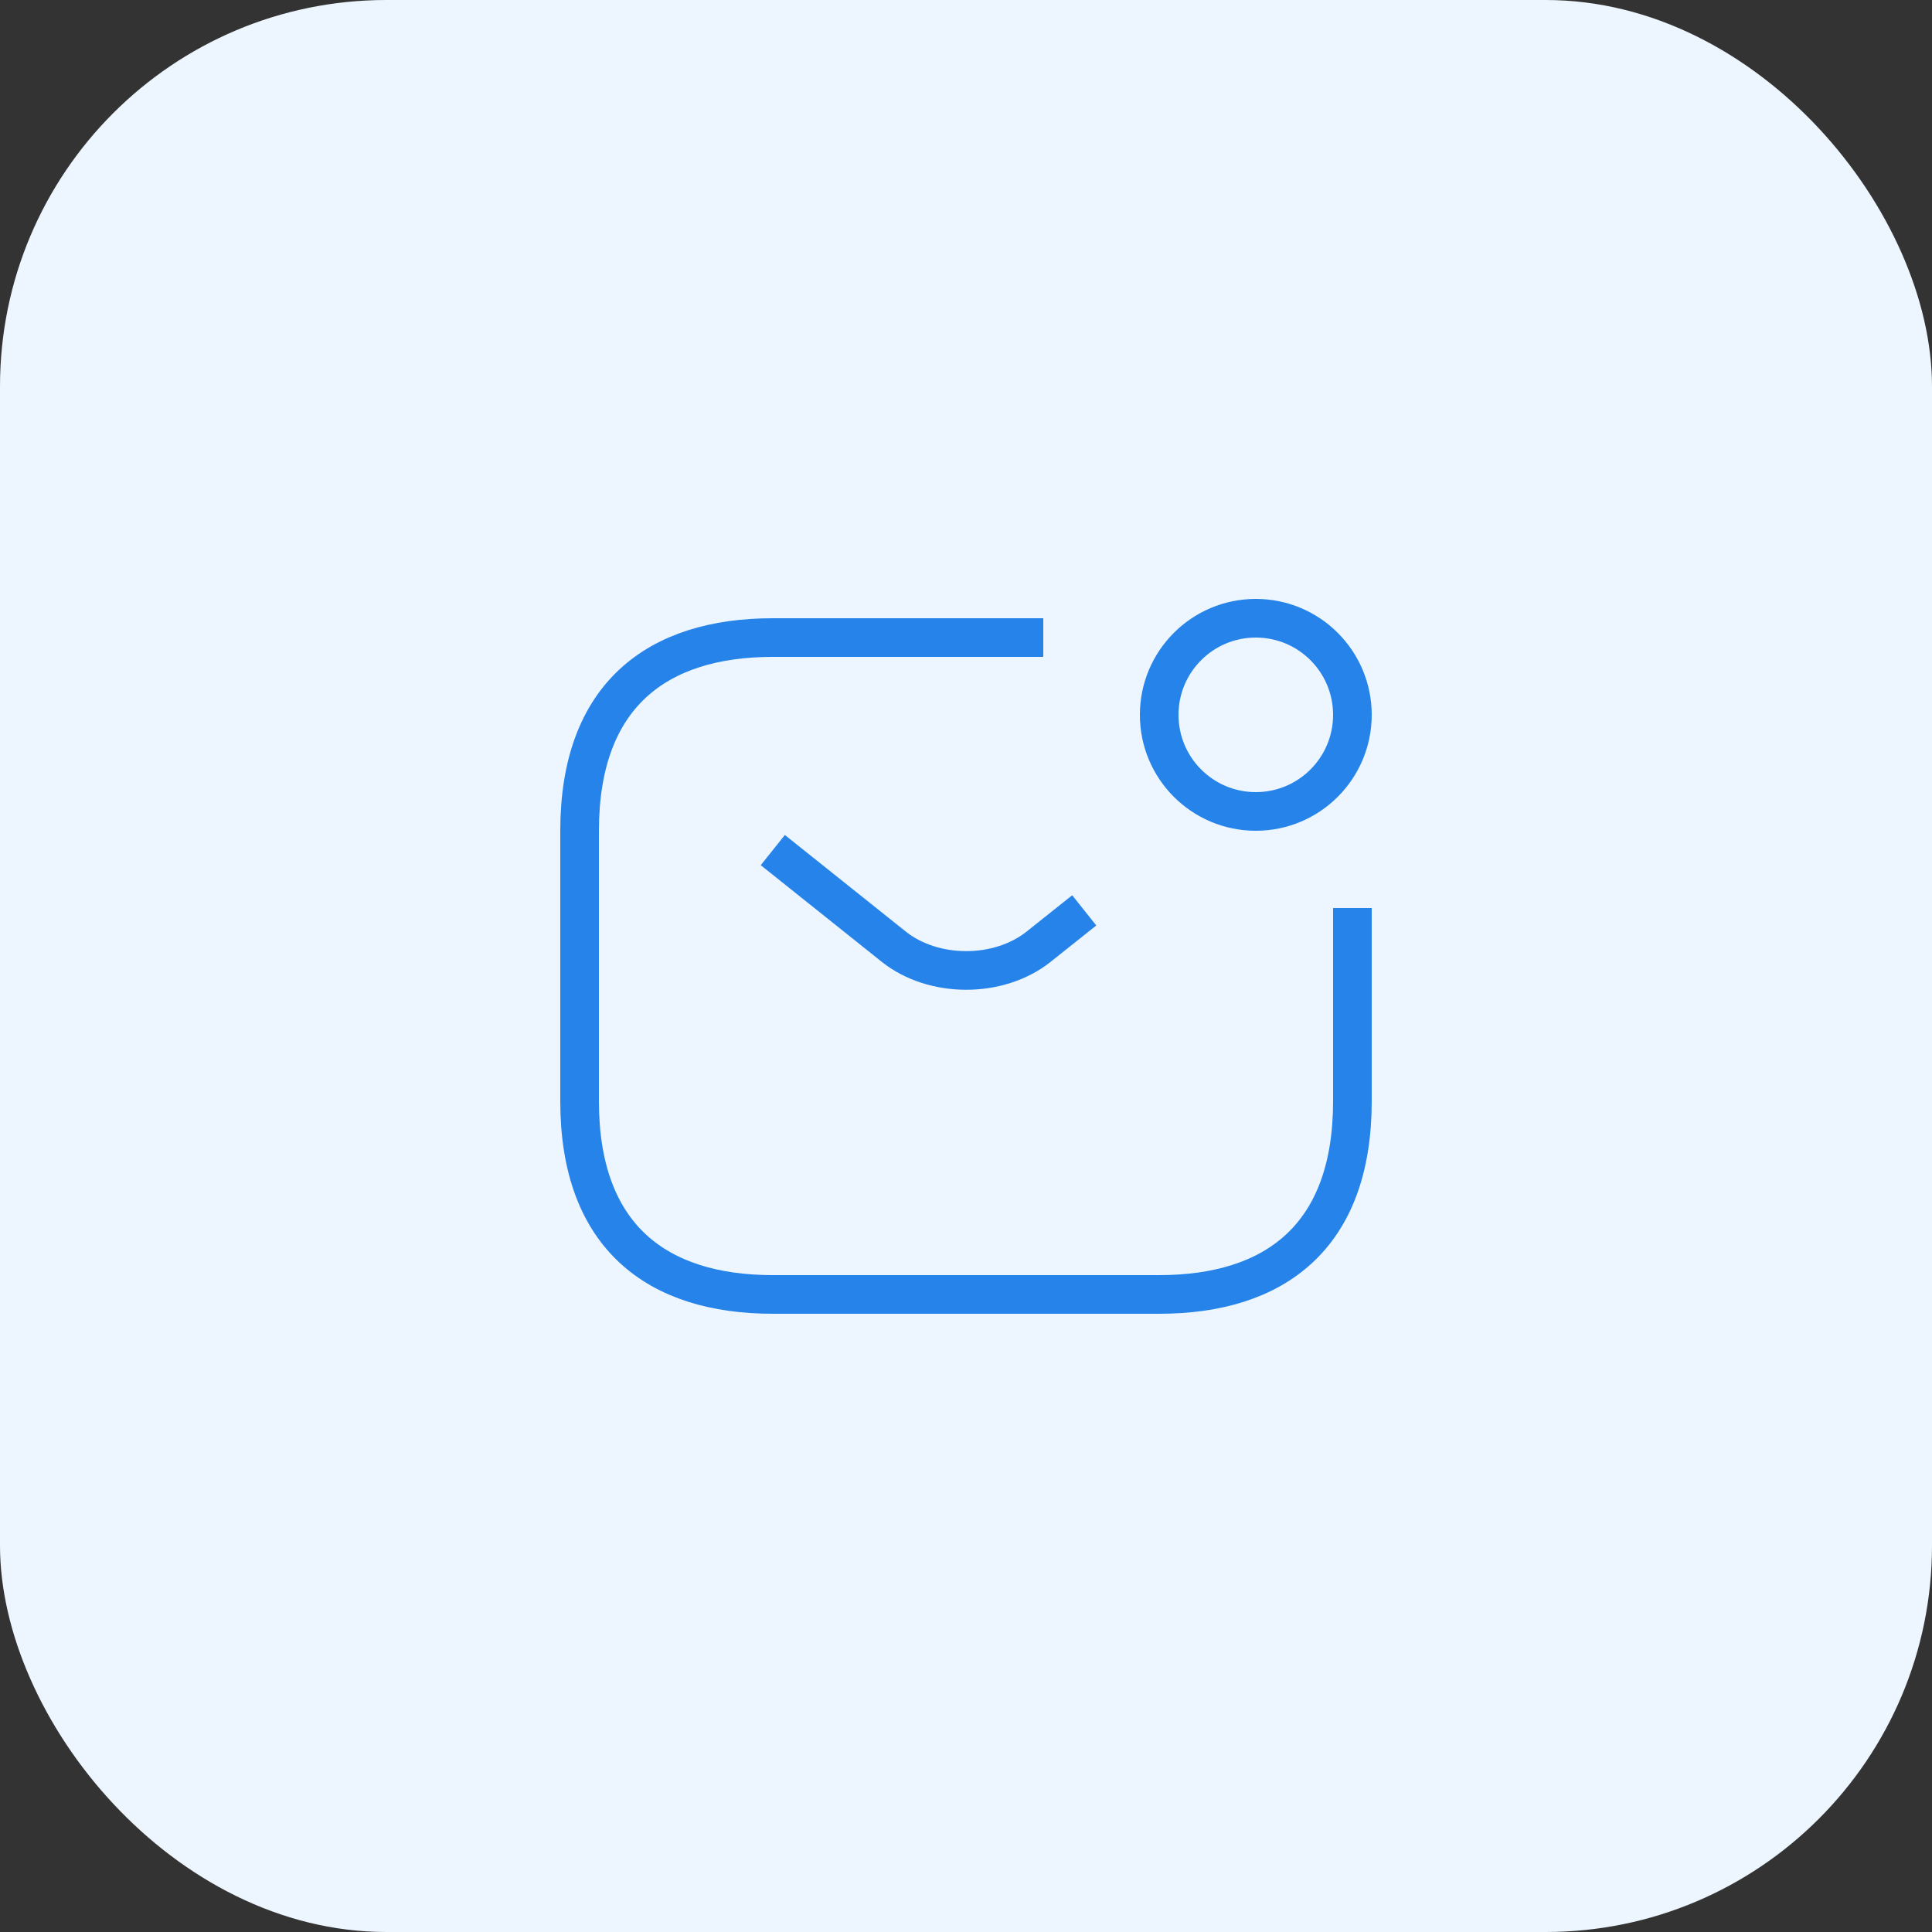 <svg width="50" height="50" viewBox="0 0 50 50" fill="none" xmlns="http://www.w3.org/2000/svg">
<rect x="0" y="0" width="50" height="50" fill="#333333" stroke="none"/>
<rect width="50" height="50" rx="10" fill="#EDF6FF"/>
<path d="M35 23.5V28.5C35 32 33 33.5 30 33.5H20C17 33.5 15 32 15 28.5V21.5C15 18 17 16.5 20 16.5H27" stroke="#2583E9" strokeWidth="1.5" strokeMiterlimit="10" strokeLinecap="round" strokeLinejoin="round"/>
<path d="M20 22L23.13 24.5C24.16 25.32 25.85 25.32 26.88 24.5L28.06 23.56" stroke="#2583E9" strokeWidth="1.5" strokeMiterlimit="10" strokeLinecap="round" strokeLinejoin="round"/>
<path d="M32.5 21C33.881 21 35 19.881 35 18.5C35 17.119 33.881 16 32.5 16C31.119 16 30 17.119 30 18.5C30 19.881 31.119 21 32.5 21Z" stroke="#2583E9" strokeWidth="1.5" strokeMiterlimit="10" strokeLinecap="round" strokeLinejoin="round"/>
</svg>

